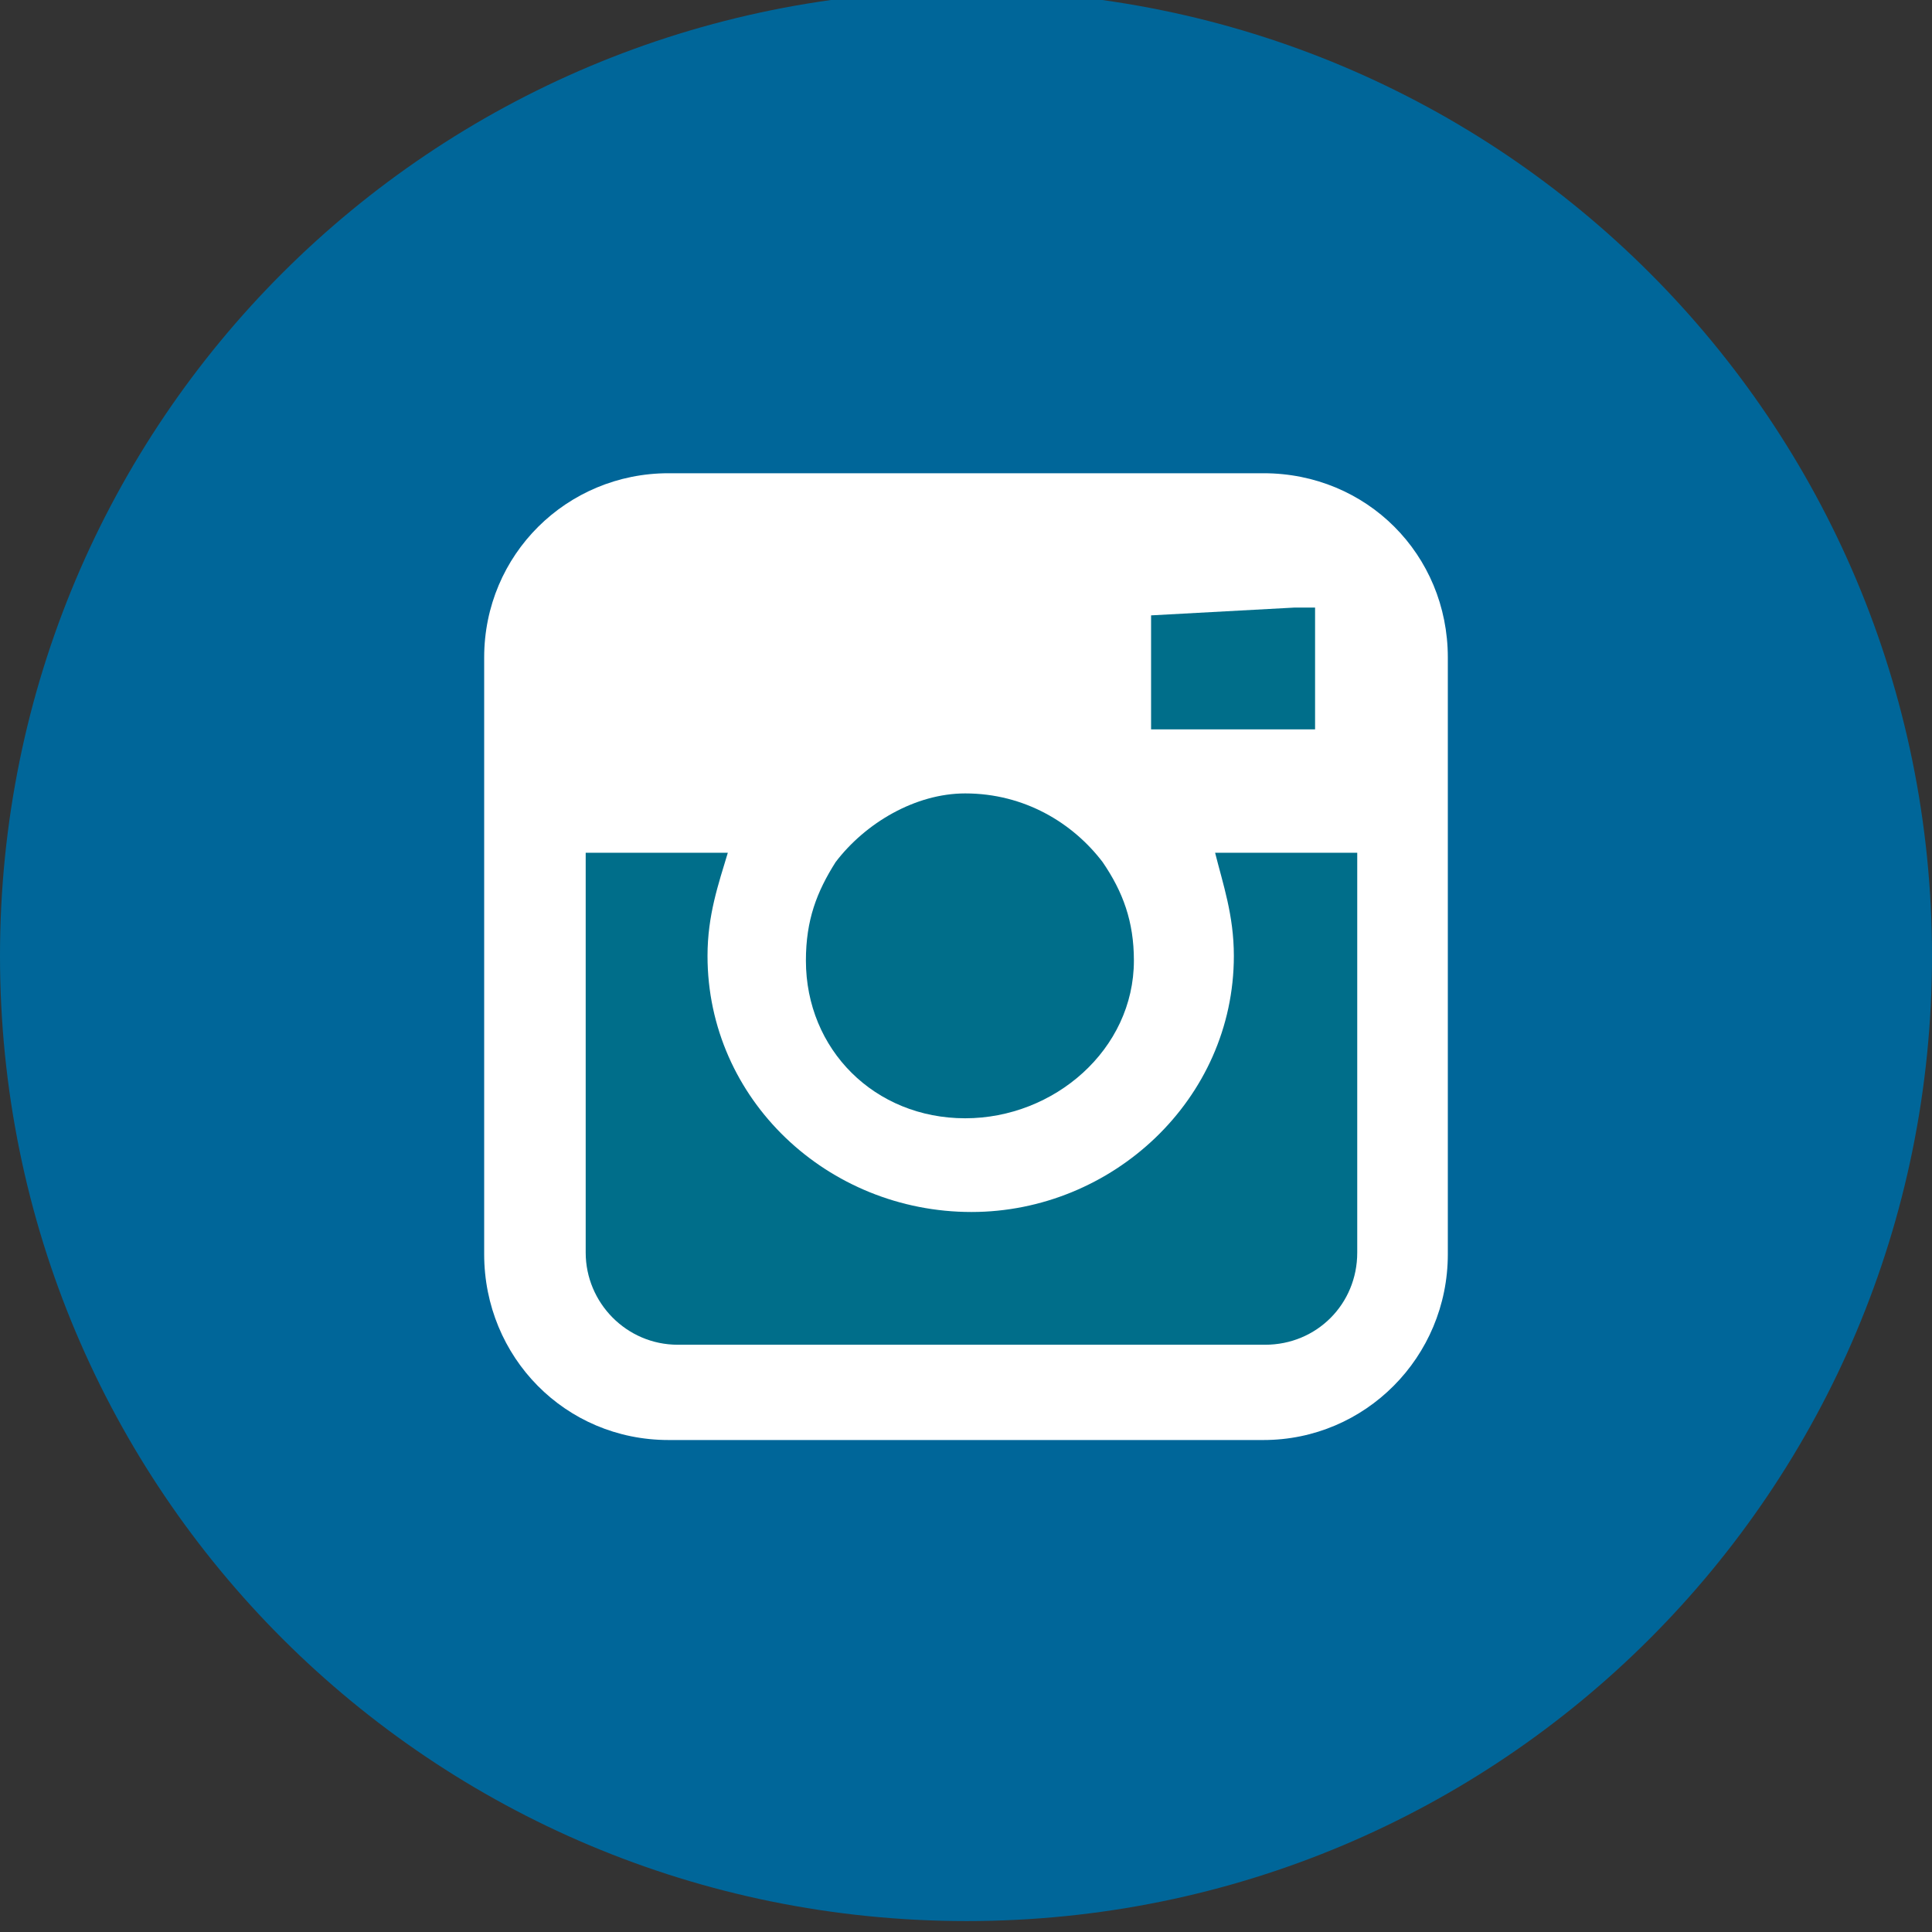 <?xml version="1.0" encoding="utf-8"?>
<!-- Generator: Adobe Illustrator 19.1.1, SVG Export Plug-In . SVG Version: 6.00 Build 0)  -->
<svg version="1.1" id="Calque_1" xmlns="http://www.w3.org/2000/svg" xmlns:xlink="http://www.w3.org/1999/xlink" x="0px" y="0px"
	 viewBox="0 0 123.7 123.7" style="enable-background:new 0 0 123.7 123.7;" xml:space="preserve">
<rect x="0" y="0" width="123.7" height="123.7" fill="#333333" stroke="none"/>
<style type="text/css">
	.st0{fill:#FFFFFF;}
	.st1{fill-rule:evenodd;clip-rule:evenodd;fill:#FFFFFF;}
	.st2{fill-rule:evenodd;clip-rule:evenodd;fill:#006699;}
	.st3{fill-rule:evenodd;clip-rule:evenodd;fill:#006E8A;}
</style>
<rect x="22" y="24" class="st0" width="79.9" height="76.8"/>
<g>
	<circle class="st1" cx="66.2" cy="62.3" r="51.6"/>
	<g>
		<path class="st2" d="M92.7,54.6L92.7,54.6c0,25.7,0,25.7,0,25.7c0,6.6-5.3,11.9-11.8,11.9c-38.1,0-38.1,0-38.1,0
			c-6.6,0-11.8-5.3-11.8-11.9c0-25.7,0-25.7,0-25.7c0-12.5,0-12.5,0-12.5c0-6.6,5.3-11.8,11.8-11.8c38.1,0,38.1,0,38.1,0
			c6.6,0,11.8,5.2,11.8,11.8V54.6z M61.9-0.6L61.9-0.6C27.6-0.6,0,27,0,61.2C0,95.4,27.6,123,61.9,123c34.2,0,61.8-27.6,61.8-61.8
			C123.7,27,96.1-0.6,61.9-0.6z"/>
		<polyline class="st3" points="84.2,46.7 84.2,40.3 84.2,38.9 82.9,38.9 73.7,39.4 73.7,46.7 84.2,46.7 		"/>
		<path class="st3" d="M61.8,71.6L61.8,71.6c5.7,0,10.8-4.4,10.8-10.1c0-2.5-0.7-4.4-2-6.3c-1.9-2.5-5-4.4-8.8-4.4
			c-3.2,0-6.4,1.9-8.3,4.4c-1.2,1.9-1.9,3.7-1.9,6.3C51.6,67.2,56,71.6,61.8,71.6"/>
		<path class="st3" d="M79,61.2L79,61.2c0,9.2-7.8,16.4-16.8,16.4c-9.2,0-16.9-7.2-16.9-16.4c0-2.6,0.7-4.6,1.3-6.6
			c-9.1,0-9.1,0-9.1,0c0,25.6,0,25.6,0,25.6c0,3.2,2.6,5.9,5.9,5.9c37.6,0,37.6,0,37.6,0c3.3,0,5.9-2.6,5.9-5.9
			c0-25.6,0-25.6,0-25.6c-9.1,0-9.1,0-9.1,0C78.3,56.6,79,58.6,79,61.2"/>
	</g>
</g>
</svg>
